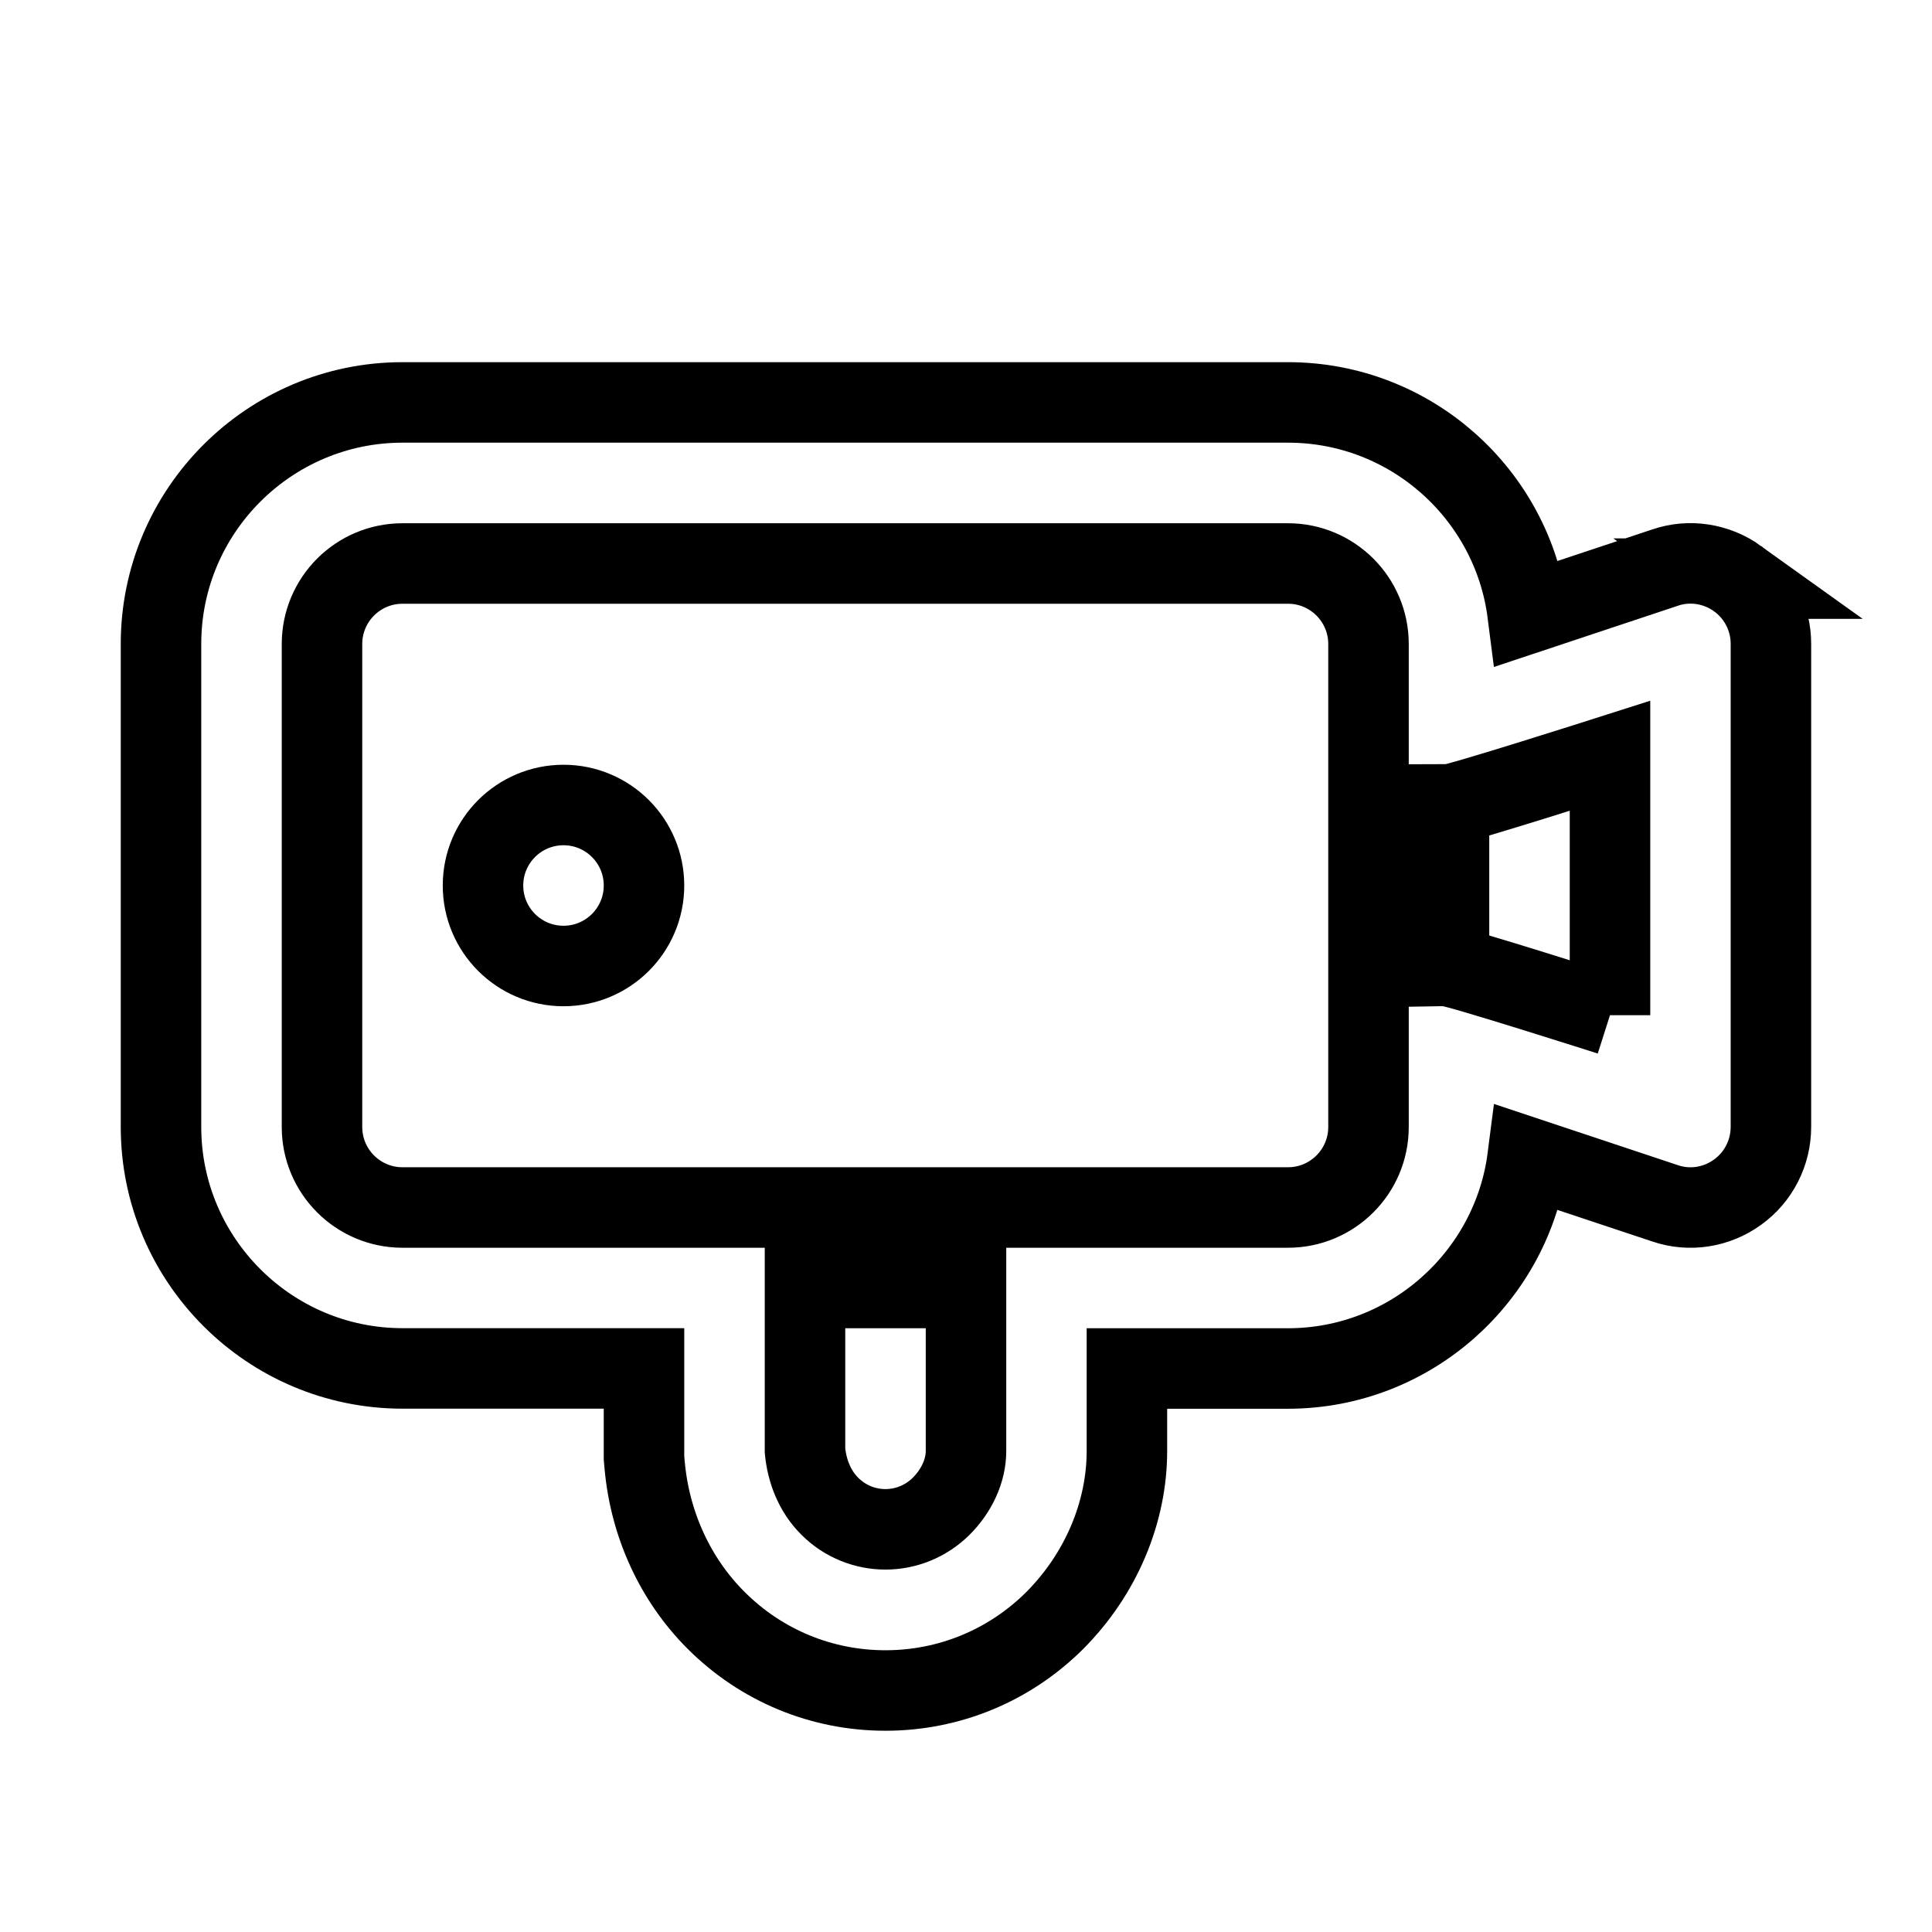 <svg version="1.2" baseProfile="tiny" xmlns="http://www.w3.org/2000/svg" viewBox="0 0 24 24" fill="none" stroke="currentColor"><circle cx="7" cy="11" r="1"/><path d="M21.585 7.188c-.262-.188-.599-.241-.901-.137l-1.707.568c-.188-1.477-1.451-2.62-2.977-2.62h-11c-1.654 0-3 1.347-3 3v6c0 1.653 1.346 3 3 3h3v1.111l.008.09c.066.738.381 1.423.887 1.928.562.562 1.311.872 2.104.872s1.542-.31 2.104-.87c.574-.577.898-1.346.896-2.113v-1.017h2c1.524 0 2.789-1.145 2.978-2.62l1.707.568c.303.104.64.051.9-.138.262-.188.415-.49.415-.812v-6c.001-.318-.153-.621-.414-.81zm-9.585 10.835c.001.248-.119.5-.309.689-.191.189-.441.286-.692.286-.25 0-.501-.097-.69-.286-.19-.189-.285-.441-.309-.691v-2.021h2v2.023zm5-4.023c0 .552-.448 1-1 1h-11c-.552 0-1-.448-1-1v-6c0-.552.448-1 1-1h11c.552 0 1 .448 1 1v6zm3-1.389s-1.895-.605-2-.605v-2.012c.105 0 2-.605 2-.605v3.222z"/></svg>